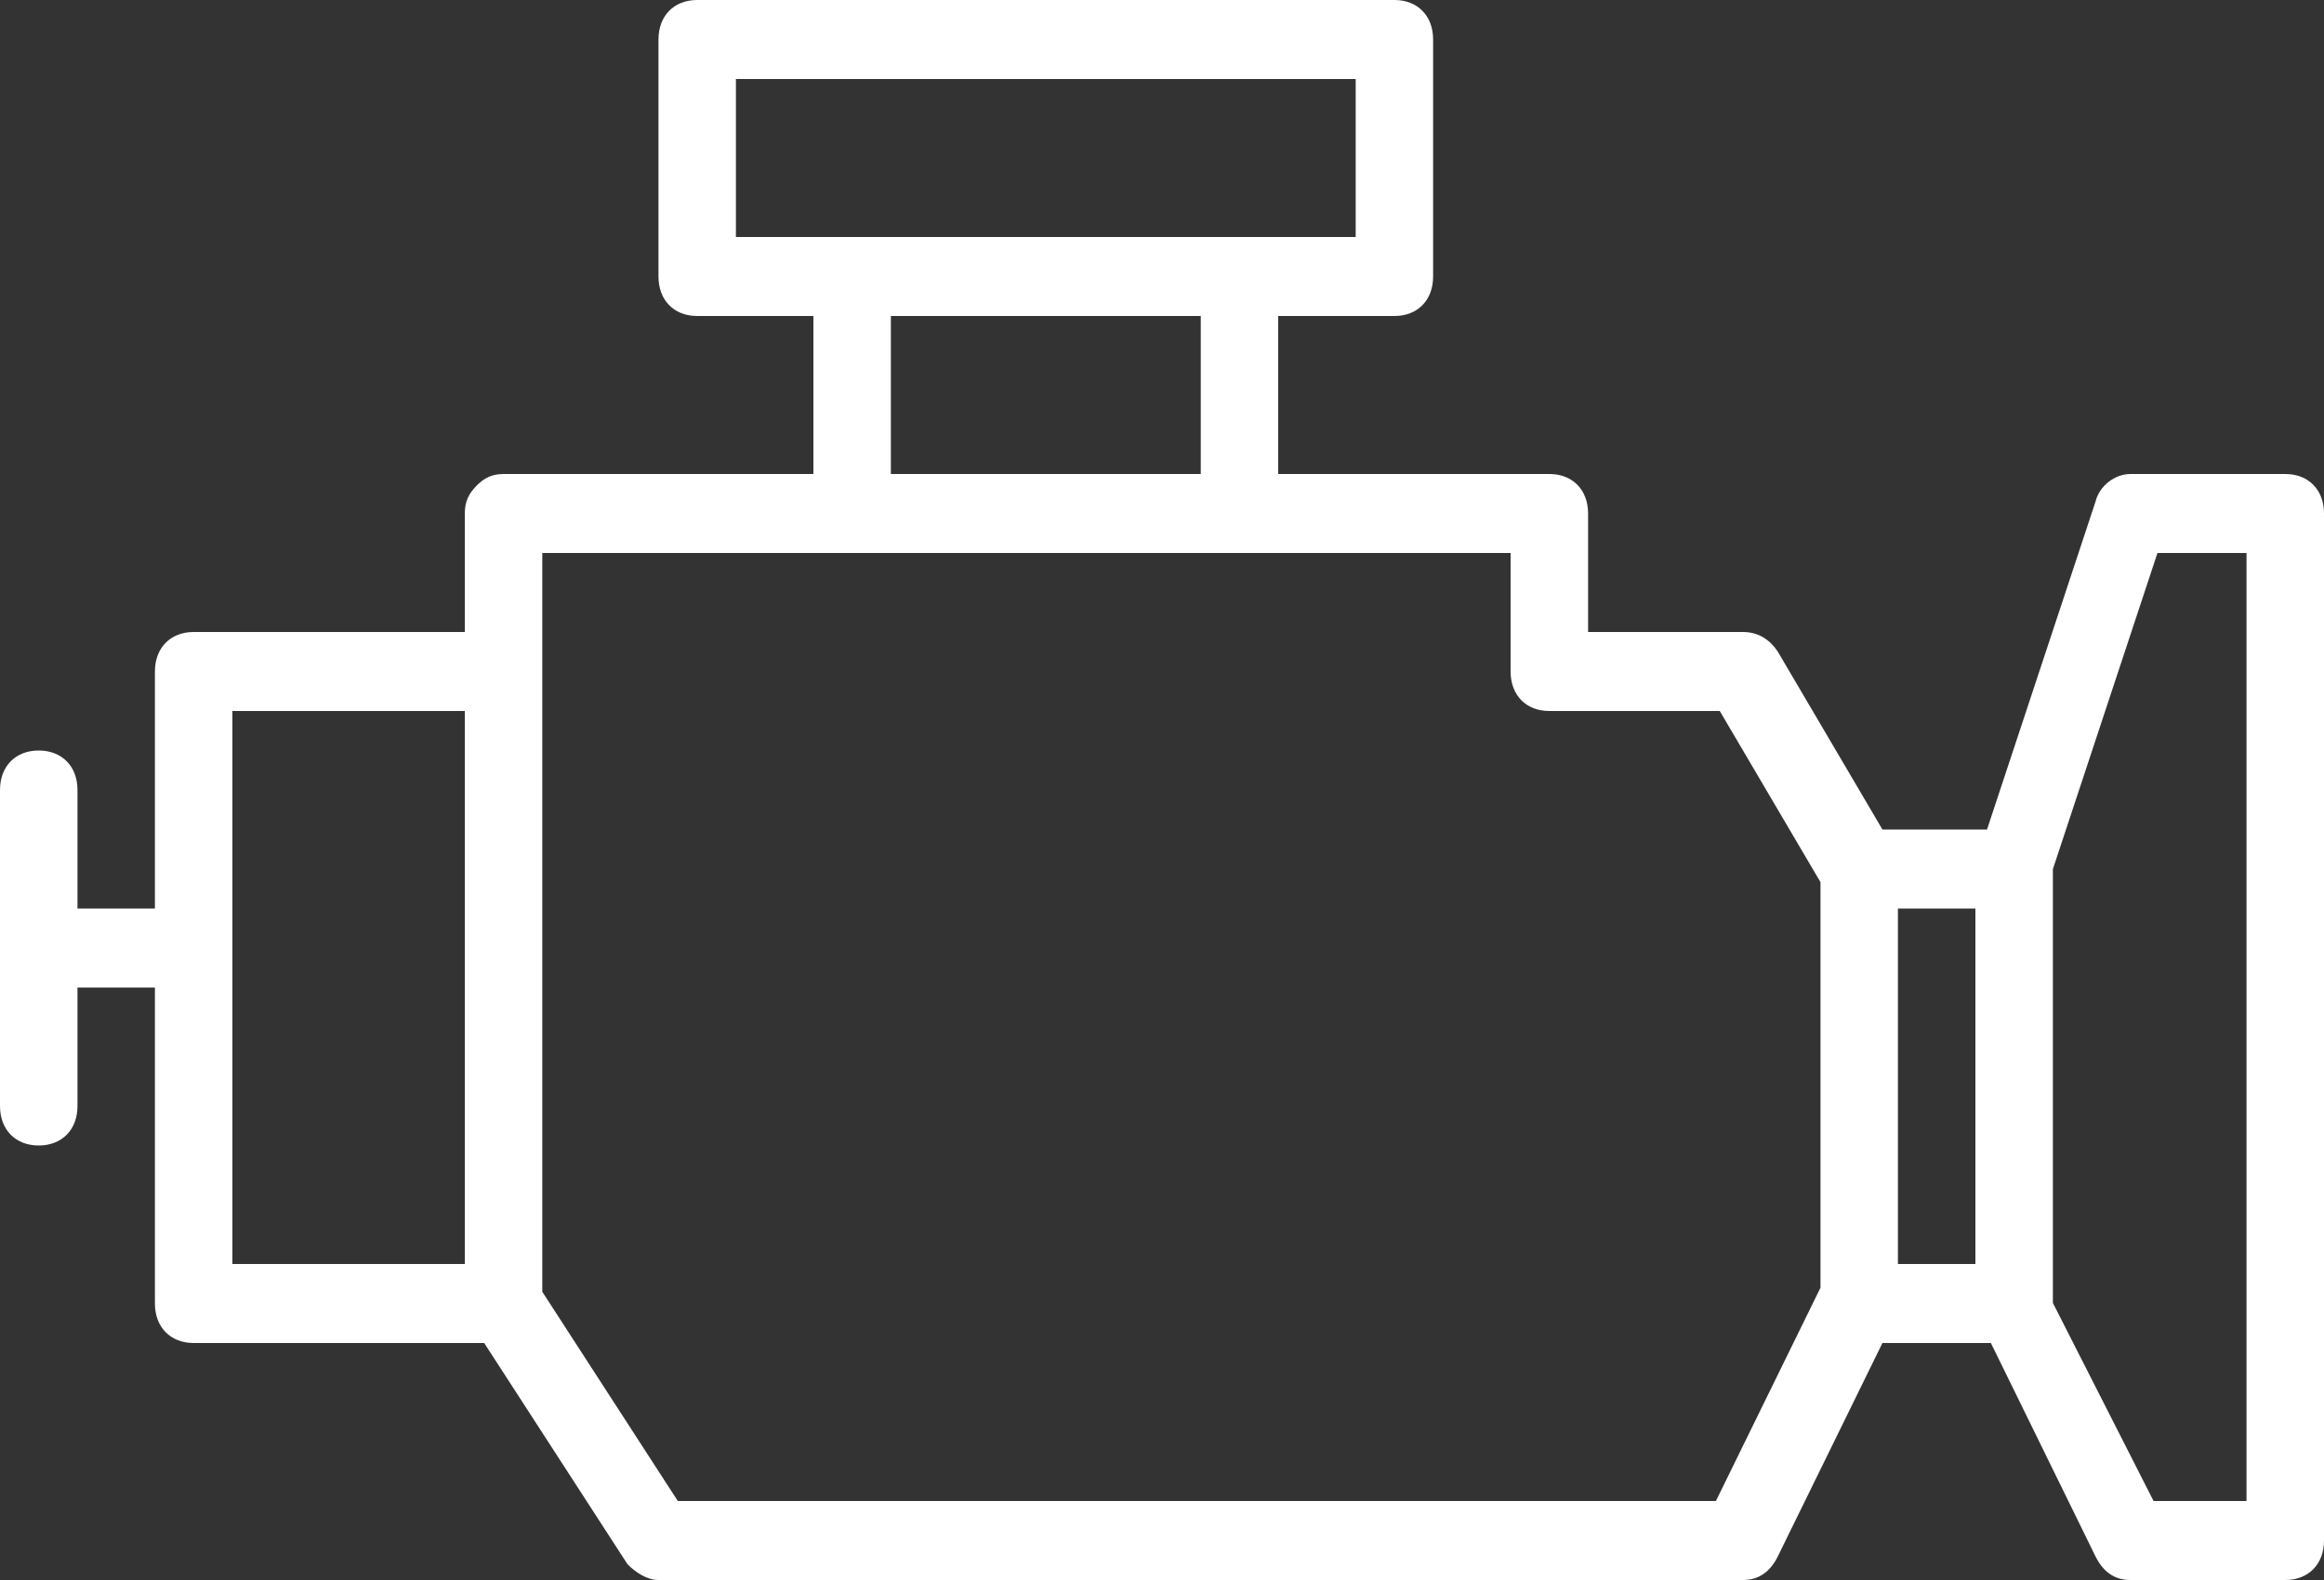 <svg xmlns="http://www.w3.org/2000/svg" width="50" height="34" viewBox="0 0 50 34" fill="none"><rect x="0" y="0" width="50" height="34" fill="#333333" stroke="none"/><path d="M49.167 10.2H45.834C45.5 10.2 45.167 10.455 45.084 10.795L42.75 17.85H40.5L38.25 14.025C38.084 13.77 37.834 13.6 37.5 13.6H34.167V11.05C34.167 10.54 33.834 10.2 33.334 10.2H27.5V6.8H30C30.5 6.8 30.833 6.46 30.833 5.95V0.85C30.833 0.34 30.5 0 30 0H15C14.5 0 14.167 0.34 14.167 0.85V5.95C14.167 6.46 14.5 6.8 15 6.8H17.5V10.2H10.833C10.583 10.2 10.417 10.285 10.25 10.455C10.083 10.625 10 10.795 10 11.05V13.6H4.167C3.667 13.6 3.333 13.94 3.333 14.45V19.55H1.667V17C1.667 16.49 1.333 16.15 0.833 16.15C0.333 16.15 0 16.49 0 17V23.8C0 24.31 0.333 24.65 0.833 24.65C1.333 24.65 1.667 24.31 1.667 23.8V21.25H3.333V28.05C3.333 28.56 3.667 28.9 4.167 28.9H10.417L13.5 33.66C13.667 33.83 13.917 34 14.167 34H37.5C37.833 34 38.083 33.83 38.25 33.49L40.5 28.9H42.833L45.083 33.49C45.25 33.83 45.5 34 45.833 34H49.167C49.667 34 50 33.66 50 33.15V11.05C50 10.54 49.667 10.2 49.167 10.2ZM15.833 1.7H29.167V5.1H15.833V1.7ZM19.167 6.8H25.834V10.2H19.167V6.8ZM5 27.2V15.3H10V27.2H5ZM36.917 32.3H14.583L11.667 27.797V11.9H32.5V14.45C32.5 14.96 32.833 15.3 33.333 15.3H37L39.167 18.983V27.71L36.917 32.3ZM40.833 27.2V19.55H42.5V27.2H40.833ZM48.333 32.3H46.333L44.167 28.038V18.703L46.417 11.9H48.333V32.3Z" fill="white"></path></svg>